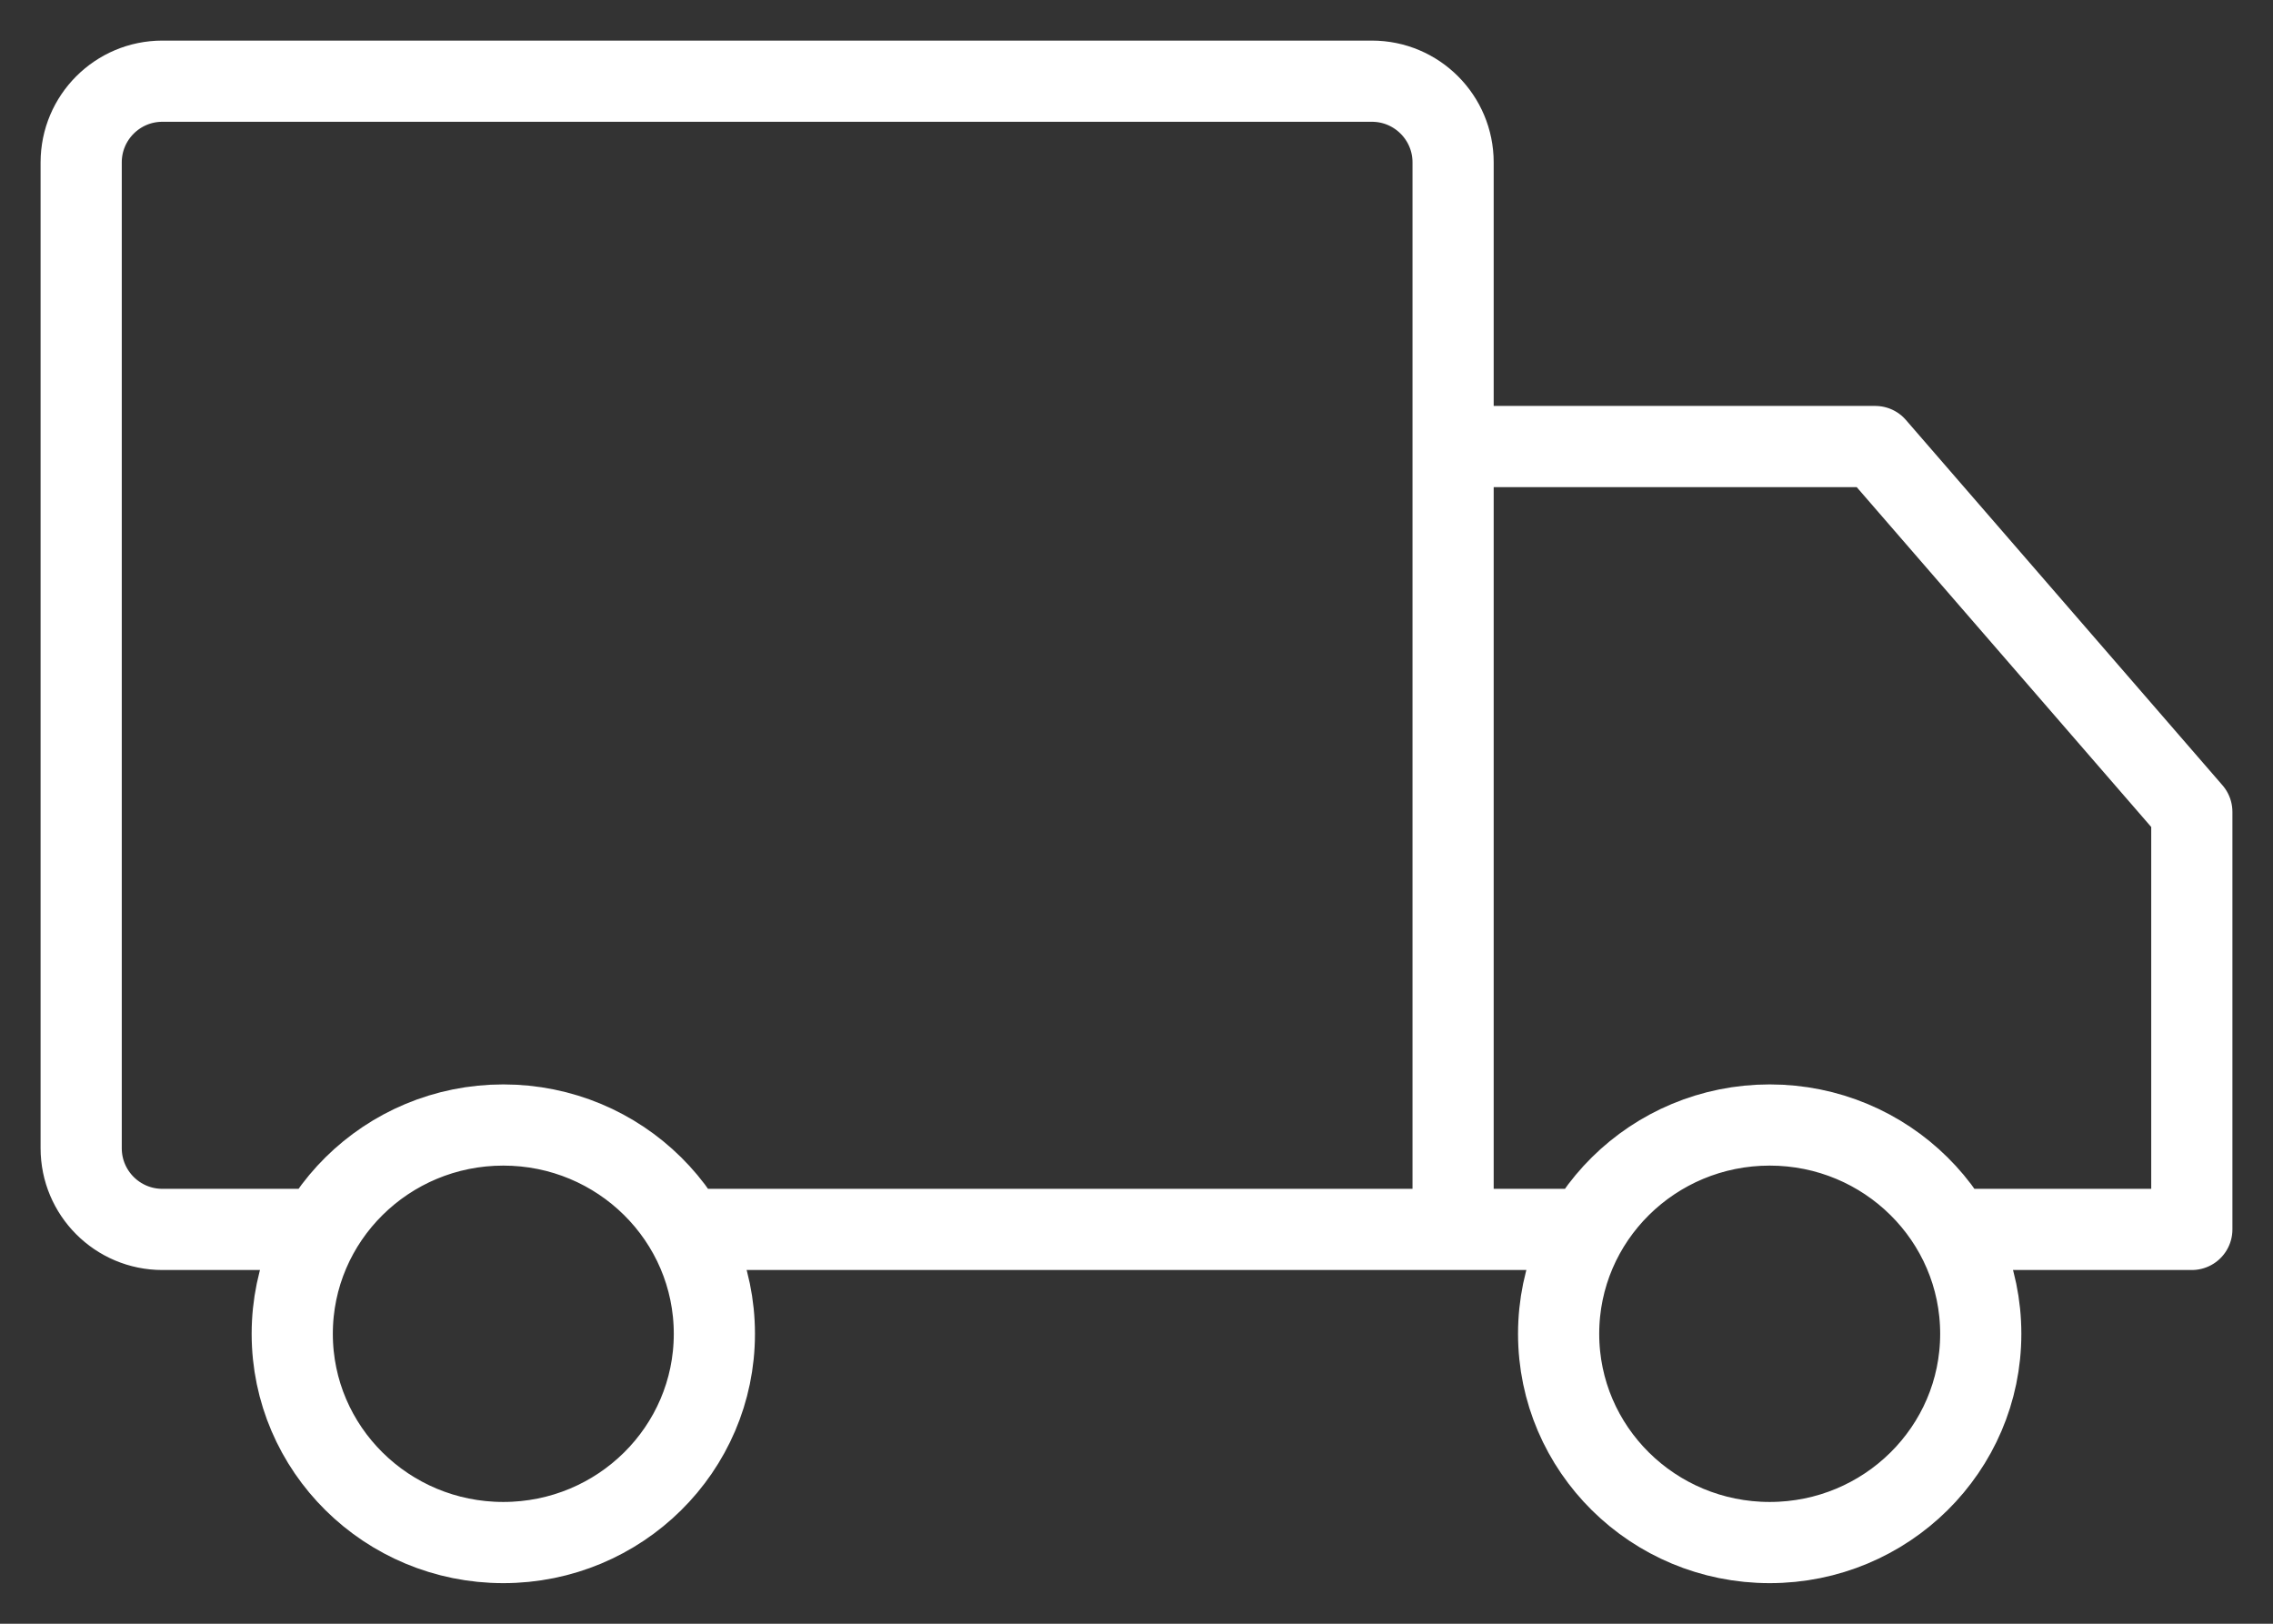 <?xml version="1.0" encoding="UTF-8"?> <svg xmlns="http://www.w3.org/2000/svg" width="28" height="20" viewBox="0 0 28 20" fill="none"><rect x="0" y="0" width="28" height="20" fill="#333333" stroke="none"/><path d="M17.9 15.143H8.452M17.9 15.143V5.5M17.9 15.143H19.548M3.948 15.143H2C1.448 15.143 1 14.695 1 14.143V2C1 1.448 1.448 1 2 1H16.9C17.452 1 17.9 1.448 17.9 2V5.5M17.9 5.5H23.1L27 10V15.143H24.052M8.8 16.429C8.8 17.849 7.636 19 6.2 19C4.764 19 3.6 17.849 3.6 16.429C3.6 15.008 4.764 13.857 6.2 13.857C7.636 13.857 8.8 15.008 8.8 16.429ZM24.4 16.429C24.4 17.849 23.236 19 21.8 19C20.364 19 19.2 17.849 19.2 16.429C19.2 15.008 20.364 13.857 21.8 13.857C23.236 13.857 24.4 15.008 24.4 16.429Z" stroke="white" stroke-linecap="round" stroke-linejoin="round"></path></svg> 